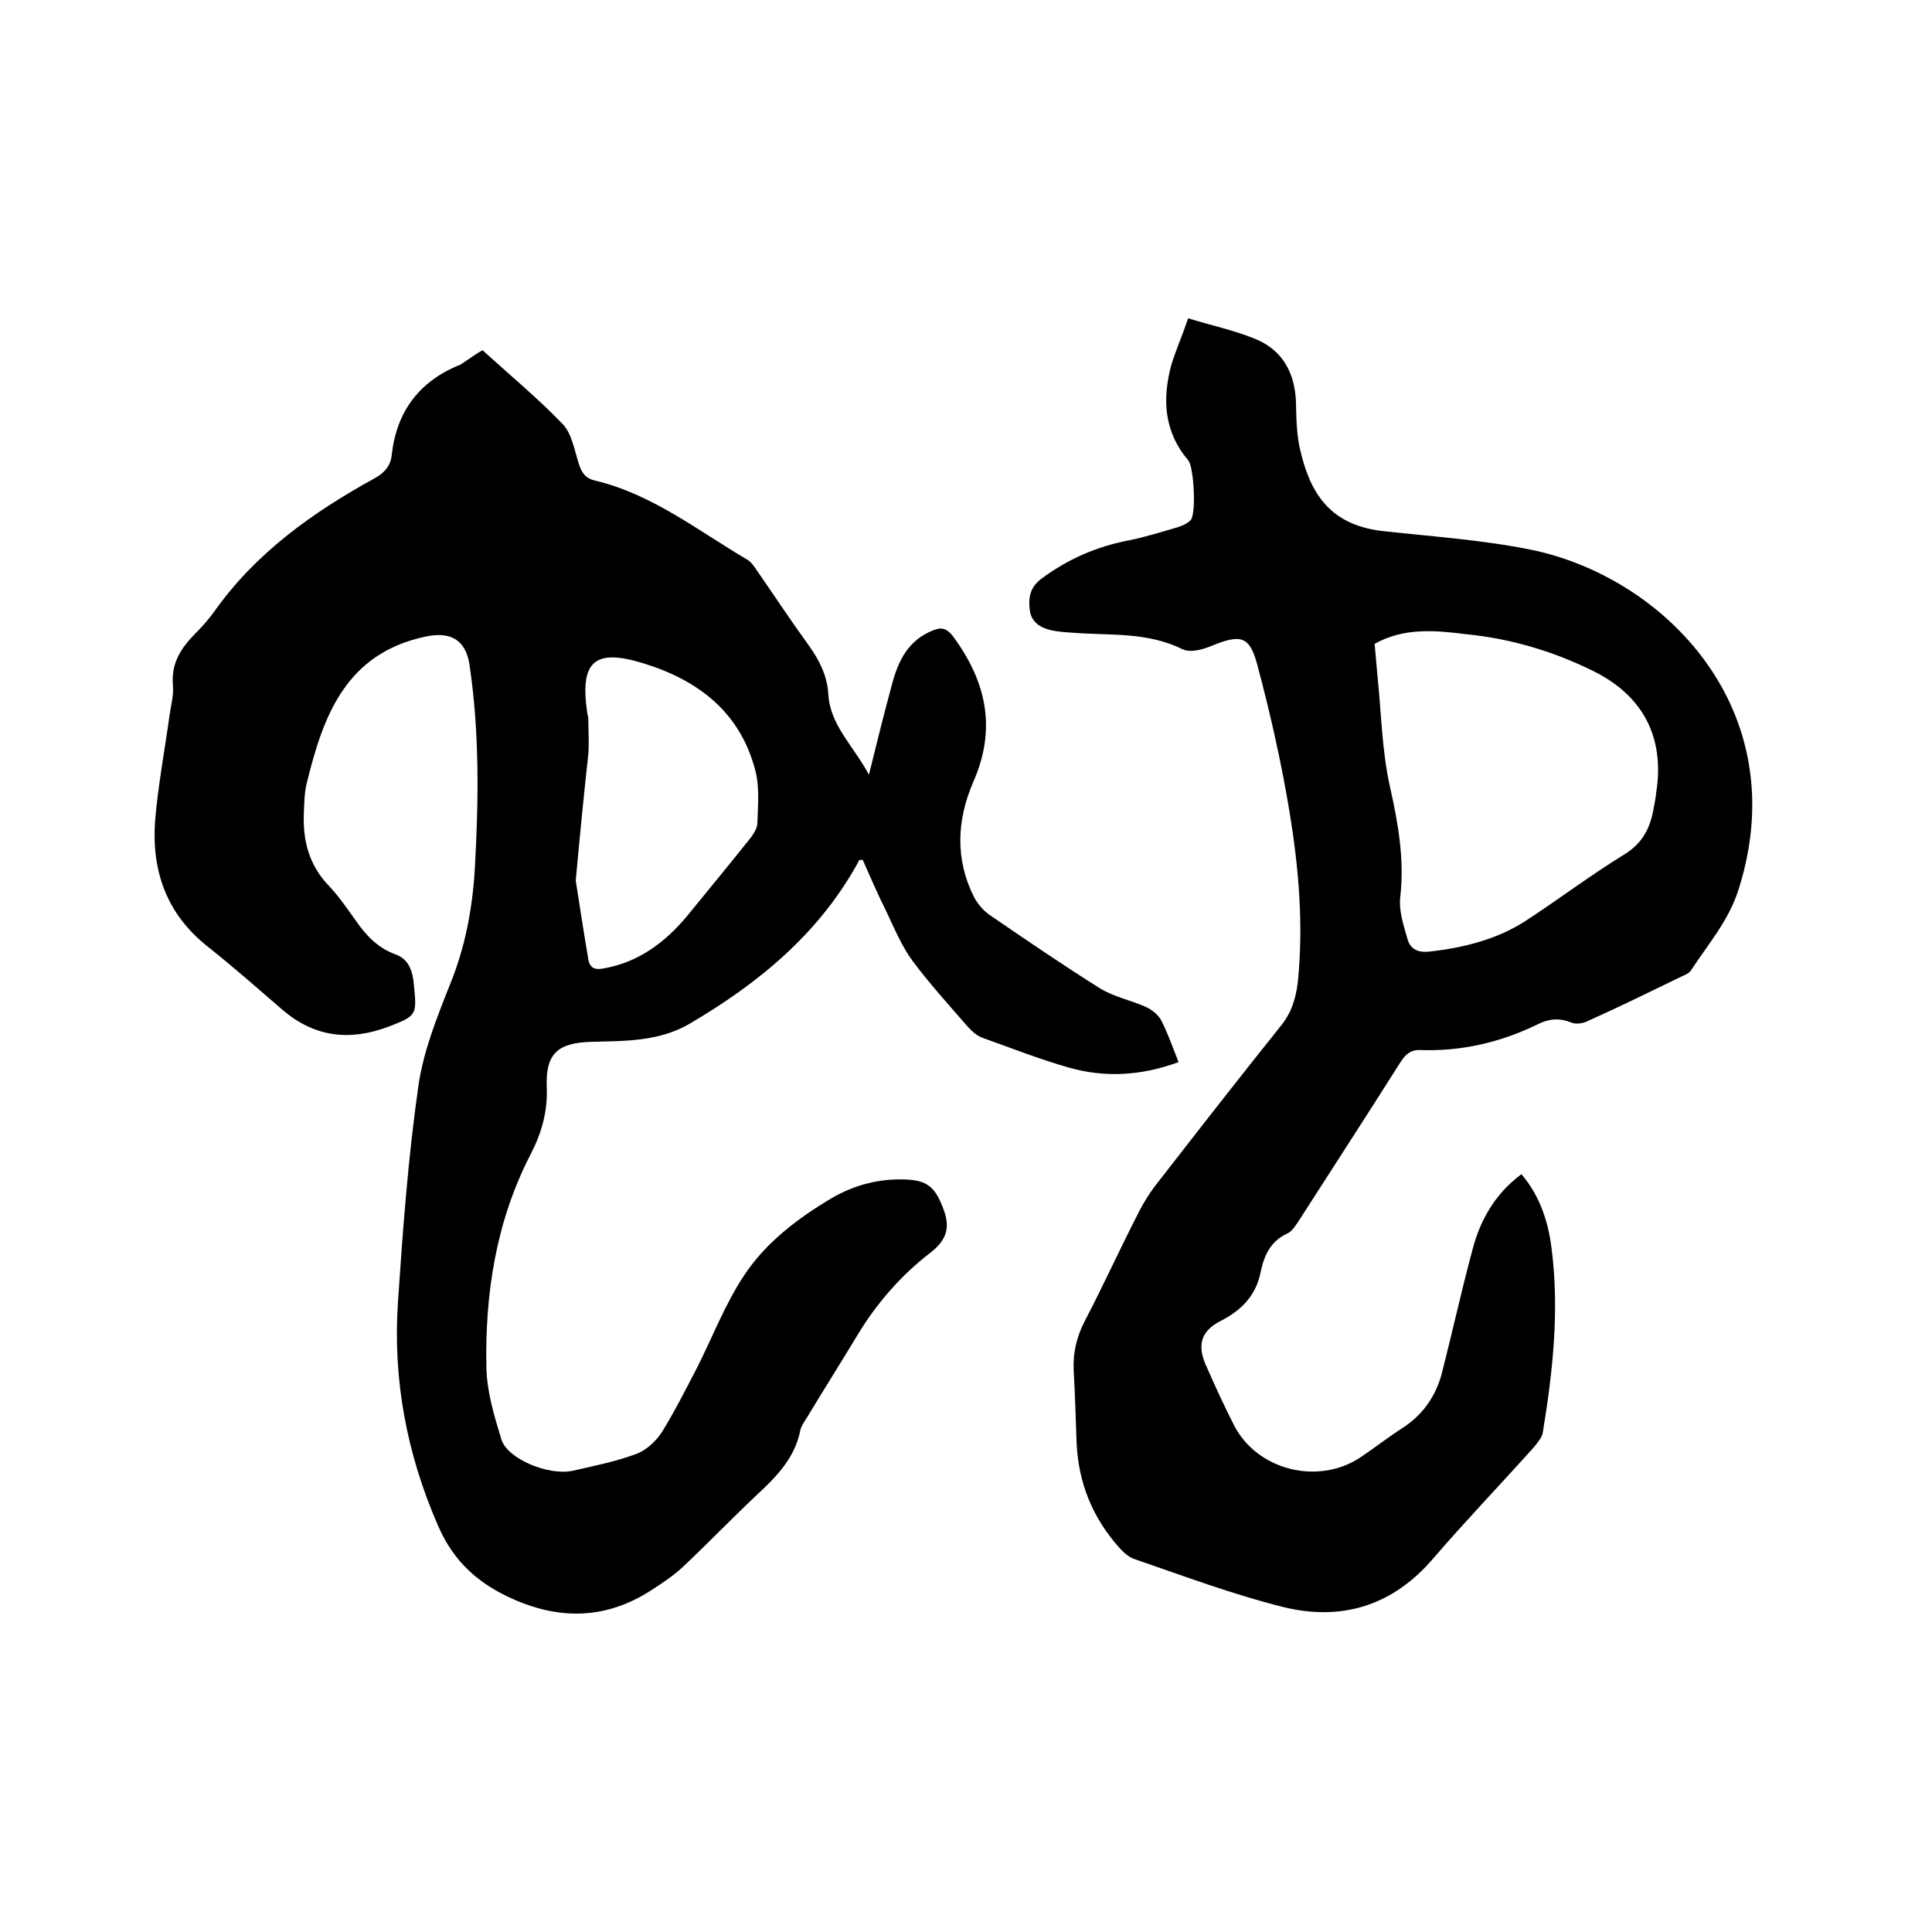 <svg enable-background="new 0 0 400 400" viewBox="0 0 400 400" xmlns="http://www.w3.org/2000/svg"><path d="m99.9 72.5c5.6 5.1 11.4 9.9 16.6 15.3 1.9 2 2.4 5.3 3.3 8.1.6 1.9 1.3 3.1 3.4 3.6 11.8 2.8 21.2 10.3 31.4 16.3.9.5 1.5 1.4 2.1 2.3 3.6 5.2 7.1 10.5 10.8 15.6 2.2 3.1 3.8 6.3 4 10.1.4 6.4 5.2 10.6 8.4 16.6 1.7-6.9 3.2-12.9 4.8-18.8 1.3-4.9 3.4-9.1 8.5-11.1 1.7-.7 2.8-.4 4 1.1 7 9.4 9.2 19.2 4.3 30.3-3.4 7.9-3.8 16 .2 23.9.7 1.3 1.8 2.6 3 3.5 7.6 5.2 15.2 10.4 23 15.3 2.9 1.8 6.5 2.5 9.6 3.9 1.3.6 2.6 1.7 3.2 2.9 1.3 2.6 2.3 5.4 3.5 8.5-7.6 2.8-15.2 3.3-22.8 1.1-6-1.7-11.8-4-17.7-6.1-1.2-.4-2.3-1.4-3.2-2.4-3.9-4.5-7.9-8.9-11.4-13.6-2.2-3-3.7-6.6-5.3-10-1.8-3.6-3.4-7.3-5-10.9-.4.1-.6 0-.7.1-8.1 15-20.7 25.4-35.2 33.9-6.4 3.7-13.4 3.5-20.3 3.7-7 .2-9.5 2.5-9.2 9.5.2 5-1.1 9.5-3.4 13.9-7.1 13.8-9.4 28.7-9.1 44 .1 5 1.6 10 3.1 14.9 1.2 4 9.7 7.6 14.8 6.5 4.4-1 8.9-1.9 13.2-3.5 2.1-.8 4.1-2.7 5.3-4.6 2.6-4.2 4.8-8.6 7.1-13 3.3-6.5 5.9-13.4 9.9-19.4 4.5-6.8 11.1-11.8 18.2-16 4.7-2.7 9.7-4 15.2-3.8 4.5.2 6.2 1.5 8 6.6 1.2 3.5.4 6-2.8 8.5-6.1 4.7-11.1 10.4-15.1 17-3.5 5.8-7.1 11.5-10.6 17.3-.5.8-1.1 1.6-1.3 2.5-1.1 5.7-4.9 9.6-9 13.4-5.2 4.9-10.1 10-15.2 14.8-2 1.9-4.3 3.4-6.6 4.9-9.1 5.9-18.5 6.3-28.4 2-7.3-3.2-12.5-7.7-15.8-15.3-6.5-14.9-9.4-30.3-8.3-46.4 1-14.9 2.1-29.8 4.2-44.5 1-7.2 3.8-14.2 6.5-21 3.2-7.8 4.7-15.8 5.2-24 .8-14.2 1-28.3-1.1-42.4-.8-5.2-4-6.9-9.1-5.8-16.5 3.5-21.2 16.4-24.6 30.4-.5 2-.5 4.2-.6 6.3-.2 5.6 1.1 10.6 5.1 14.8 2.2 2.3 4 5 5.8 7.5 2.1 3 4.5 5.5 8.1 6.8 2.8 1 3.6 3.6 3.8 6.4.6 6.1.6 6.3-5.1 8.5-8.1 3.1-15.5 2.3-22.2-3.5-5.1-4.4-10.2-8.9-15.5-13.1-8.4-6.7-11.5-15.5-10.8-25.8.6-7.4 2-14.7 3-22 .3-2.1.9-4.2.7-6.3-.4-4.6 1.8-7.8 4.8-10.8 1.3-1.3 2.6-2.8 3.7-4.3 8.6-12.2 20.4-20.6 33.3-27.7 2-1.1 3.3-2.6 3.5-4.8 1-9 5.7-15.3 14.2-18.7 1.6-1 3-2.1 4.6-3zm19.3 109.8c.7 4.5 1.6 10.4 2.6 16.3.3 1.7 1.2 2.3 3.2 1.9 7.3-1.3 12.7-5.4 17.3-10.9 4.3-5.3 8.7-10.6 13-16 .7-.9 1.4-2 1.5-3 .1-3.7.5-7.5-.4-11-3.1-12.1-11.8-18.8-23.3-22.3-10.1-3.1-13.1-.3-11.5 10.4 0 .3.2.6.2.9 0 2.5.2 5.1 0 7.6-.9 8.1-1.7 16.3-2.6 26.1z"/><path d="m246 65.9c4.8 1.5 9.7 2.5 14.2 4.4 5.3 2.3 7.8 6.8 8.1 12.6.1 3.6.1 7.3 1 10.7 2.2 9.2 6.6 15.3 17.4 16.4 10.1 1.1 20.3 1.8 30.2 3.8 27.6 5.6 54.8 33.1 43.1 70.2-2 6.5-6.3 11.4-9.9 16.9-.4.6-1.1.9-1.8 1.2-6.6 3.2-13.1 6.4-19.8 9.4-.9.4-2.3.6-3.2.2-2.5-1-4.6-.8-7 .4-7.6 3.7-15.7 5.6-24.2 5.3-2.1-.1-3.2 1-4.2 2.6-6.9 10.9-13.9 21.7-20.9 32.6-.7 1-1.4 2.3-2.5 2.8-3.5 1.6-4.8 4.6-5.5 8-1 4.9-4 7.9-8.3 10.1-3.9 2-4.9 4.8-3.1 9 1.9 4.3 3.8 8.5 5.9 12.6 4.9 9.5 17.8 12.5 26.5 6.4 2.8-1.9 5.5-4 8.3-5.8 4.2-2.7 6.9-6.5 8.2-11.3 2.2-8.6 4.1-17.3 6.4-25.8 1.6-6.1 4.7-11.5 10.1-15.5 3.8 4.5 5.5 9.7 6.2 15.1 1.7 12.9.3 25.8-1.8 38.5-.2 1-1.1 2-1.8 2.9-6.9 7.7-14.1 15.2-20.9 23.1-8.4 9.8-19 13-31.1 10-10.4-2.6-20.5-6.4-30.7-9.9-1.2-.4-2.3-1.4-3.2-2.4-5.5-6.2-8.4-13.3-8.8-21.6-.2-5-.3-9.9-.6-14.9-.2-3.8.6-7.2 2.4-10.6 3.8-7.3 7.2-14.8 11-22.2 1.1-2.2 2.5-4.4 4.1-6.4 8.4-10.8 16.8-21.6 25.3-32.2 2.3-2.8 3.2-5.8 3.6-9.2 1.2-11.8.2-23.5-1.7-35.1-1.7-10.3-4-20.5-6.7-30.6-1.6-6-3.5-6.3-9.4-3.9-1.9.8-4.5 1.5-6.1.7-7.3-3.6-15-2.8-22.7-3.4-1.5-.1-3-.2-4.4-.5-2.3-.5-4.2-1.7-4.5-4.2s0-4.6 2.3-6.4c5.5-4.1 11.4-6.7 18.1-8 3.5-.7 7-1.8 10.4-2.8.9-.3 1.8-.7 2.5-1.4 1.2-1.2.7-11.1-.5-12.4-5-5.9-5.4-12.6-3.5-19.7.9-3 2.2-5.9 3.5-9.7zm38.6 67.4c.2 2.3.4 4.5.6 6.7.8 7.7.9 15.5 2.6 23 1.7 7.6 3 15 2.1 22.8-.3 2.8.7 5.8 1.5 8.6.6 2.2 2.3 2.9 4.7 2.6 7-.8 13.8-2.5 19.7-6.3 6.9-4.5 13.5-9.5 20.5-13.8 3.9-2.4 5.4-5.6 6.1-9.7.2-1 .4-2.1.5-3.1 1.8-11.4-2.7-20.1-13.1-25.2-8.3-4.1-17.1-6.7-26.3-7.6-6.4-.8-12.8-1.4-18.9 2z"/></svg>